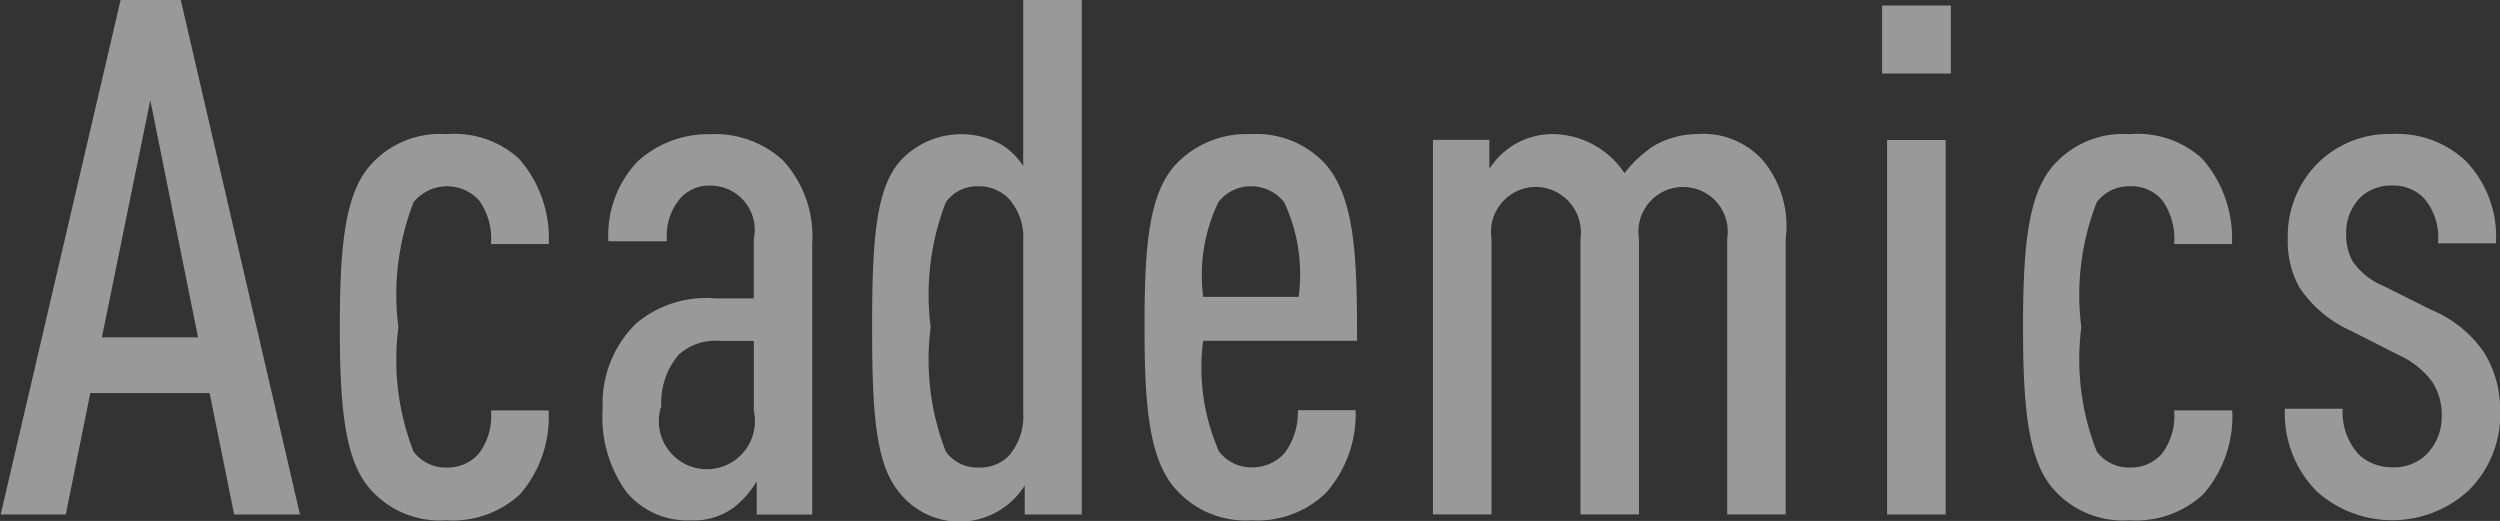 <svg xmlns="http://www.w3.org/2000/svg" width="48.437" height="10.093"><rect width="100%" height="100%" fill="#333333" stroke="none"/><path d="M5.812 9.968L3.501-.005H2.338L.013 9.968h1.261l.476-2.353h2.311l.476 2.353h1.275zM3.837 6.536H1.974l.938-4.594zm6.79 1.415H9.512a1.2 1.2 0 01-.238.841.8.8 0 01-.617.266.778.778 0 01-.644-.308 4.884 4.884 0 01-.294-2.41 4.947 4.947 0 01.294-2.423.839.839 0 011.275-.028 1.274 1.274 0 01.224.84h1.12a2.341 2.341 0 00-.574-1.652A1.855 1.855 0 008.643 2.6a1.789 1.789 0 00-1.527.673c-.448.574-.532 1.6-.532 3.067s.084 2.494.532 3.068a1.791 1.791 0 001.527.672 1.921 1.921 0 001.429-.5 2.285 2.285 0 00.557-1.629zm5.11 2.017V4.701a2.161 2.161 0 00-.574-1.6 1.94 1.94 0 00-1.415-.5 2.007 2.007 0 00-1.4.533 2.069 2.069 0 00-.56 1.54h1.135a1.106 1.106 0 01.266-.84.745.745 0 01.56-.238.857.857 0 01.855 1.036v1.149h-.742a2.1 2.1 0 00-1.541.49 2.162 2.162 0 00-.644 1.639 2.47 2.47 0 00.462 1.625 1.533 1.533 0 001.247.546 1.3 1.3 0 00.854-.266 1.84 1.84 0 00.421-.49v.644h1.078zm-1.134-2.017a.931.931 0 11-1.791-.084 1.442 1.442 0 01.336-.994 1.059 1.059 0 01.812-.267h.645v1.345zm6.356 2.017V-.005h-1.134v3.222a1.408 1.408 0 00-.407-.407 1.606 1.606 0 00-1.989.323c-.462.546-.532 1.526-.532 3.207s.07 2.662.532 3.208a1.489 1.489 0 002.424-.14v.56h1.106zm-1.134-1.975a1.161 1.161 0 01-.295.855.8.8 0 01-.588.21.744.744 0 01-.616-.308 4.884 4.884 0 01-.294-2.41 4.947 4.947 0 01.294-2.423.744.744 0 01.616-.308.813.813 0 01.588.224 1.123 1.123 0 01.295.84v3.32zm6.468-1.387c0-1.554-.028-2.787-.63-3.445a1.809 1.809 0 00-1.429-.561 1.879 1.879 0 00-1.429.561c-.56.574-.63 1.652-.63 3.179s.084 2.606.644 3.18a1.8 1.8 0 001.429.56 1.9 1.9 0 001.443-.532 2.3 2.3 0 00.574-1.6h-1.12a1.317 1.317 0 01-.253.827.836.836 0 01-.644.28.788.788 0 01-.63-.308 4.03 4.03 0 01-.308-2.144h2.983zm-1.134-.854h-1.847a3.264 3.264 0 01.294-1.835.788.788 0 01.63-.308.817.817 0 01.644.308 3.289 3.289 0 01.281 1.835zm9.438 4.216V4.631a1.994 1.994 0 00-.421-1.5 1.55 1.55 0 00-1.3-.533 1.7 1.7 0 00-.827.224 2.3 2.3 0 00-.574.533 1.692 1.692 0 00-1.387-.757 1.468 1.468 0 00-.784.224 1.522 1.522 0 00-.448.449V2.71h-1.093v7.256h1.135V4.629a.873.873 0 01.854-1.008.882.882 0 01.869 1.008v5.337h1.134V4.629a.866.866 0 111.709 0v5.337h1.135zm3.1 0V2.712h-1.135v7.256h1.135zm.1-8.544V.107h-1.331v1.317h1.331zm5.447 6.527h-1.121a1.2 1.2 0 01-.238.841.792.792 0 01-.616.266.778.778 0 01-.644-.308 4.868 4.868 0 01-.3-2.41 4.93 4.93 0 01.3-2.423.778.778 0 01.644-.308.768.768 0 01.63.28 1.274 1.274 0 01.224.84h1.121a2.341 2.341 0 00-.574-1.652 1.856 1.856 0 00-1.415-.477 1.788 1.788 0 00-1.527.673c-.448.574-.532 1.6-.532 3.067s.084 2.494.532 3.068a1.79 1.79 0 001.527.672 1.922 1.922 0 001.429-.5 2.285 2.285 0 00.565-1.629zm5.194.042a2.106 2.106 0 00-.308-1.162 2.31 2.31 0 00-1.023-.827l-.924-.462a1.375 1.375 0 01-.6-.476 1.072 1.072 0 01-.126-.533.972.972 0 01.266-.7.859.859 0 01.631-.238.814.814 0 01.616.252 1.173 1.173 0 01.266.868h1.121a2.1 2.1 0 00-.588-1.6 1.936 1.936 0 00-1.415-.519 1.973 1.973 0 00-1.429.547 2 2 0 00-.6 1.47 1.845 1.845 0 00.224.953 2.343 2.343 0 00.994.84l.939.477a1.641 1.641 0 01.644.518 1.164 1.164 0 01.182.658 1.041 1.041 0 01-.28.729.9.9 0 01-.686.266.939.939 0 01-.645-.252 1.213 1.213 0 01-.308-.883h-1.12a2.153 2.153 0 00.616 1.6 2.192 2.192 0 002.942-.014 2.085 2.085 0 00.616-1.512z" fill="#fff" fill-rule="evenodd" opacity=".5"/></svg>